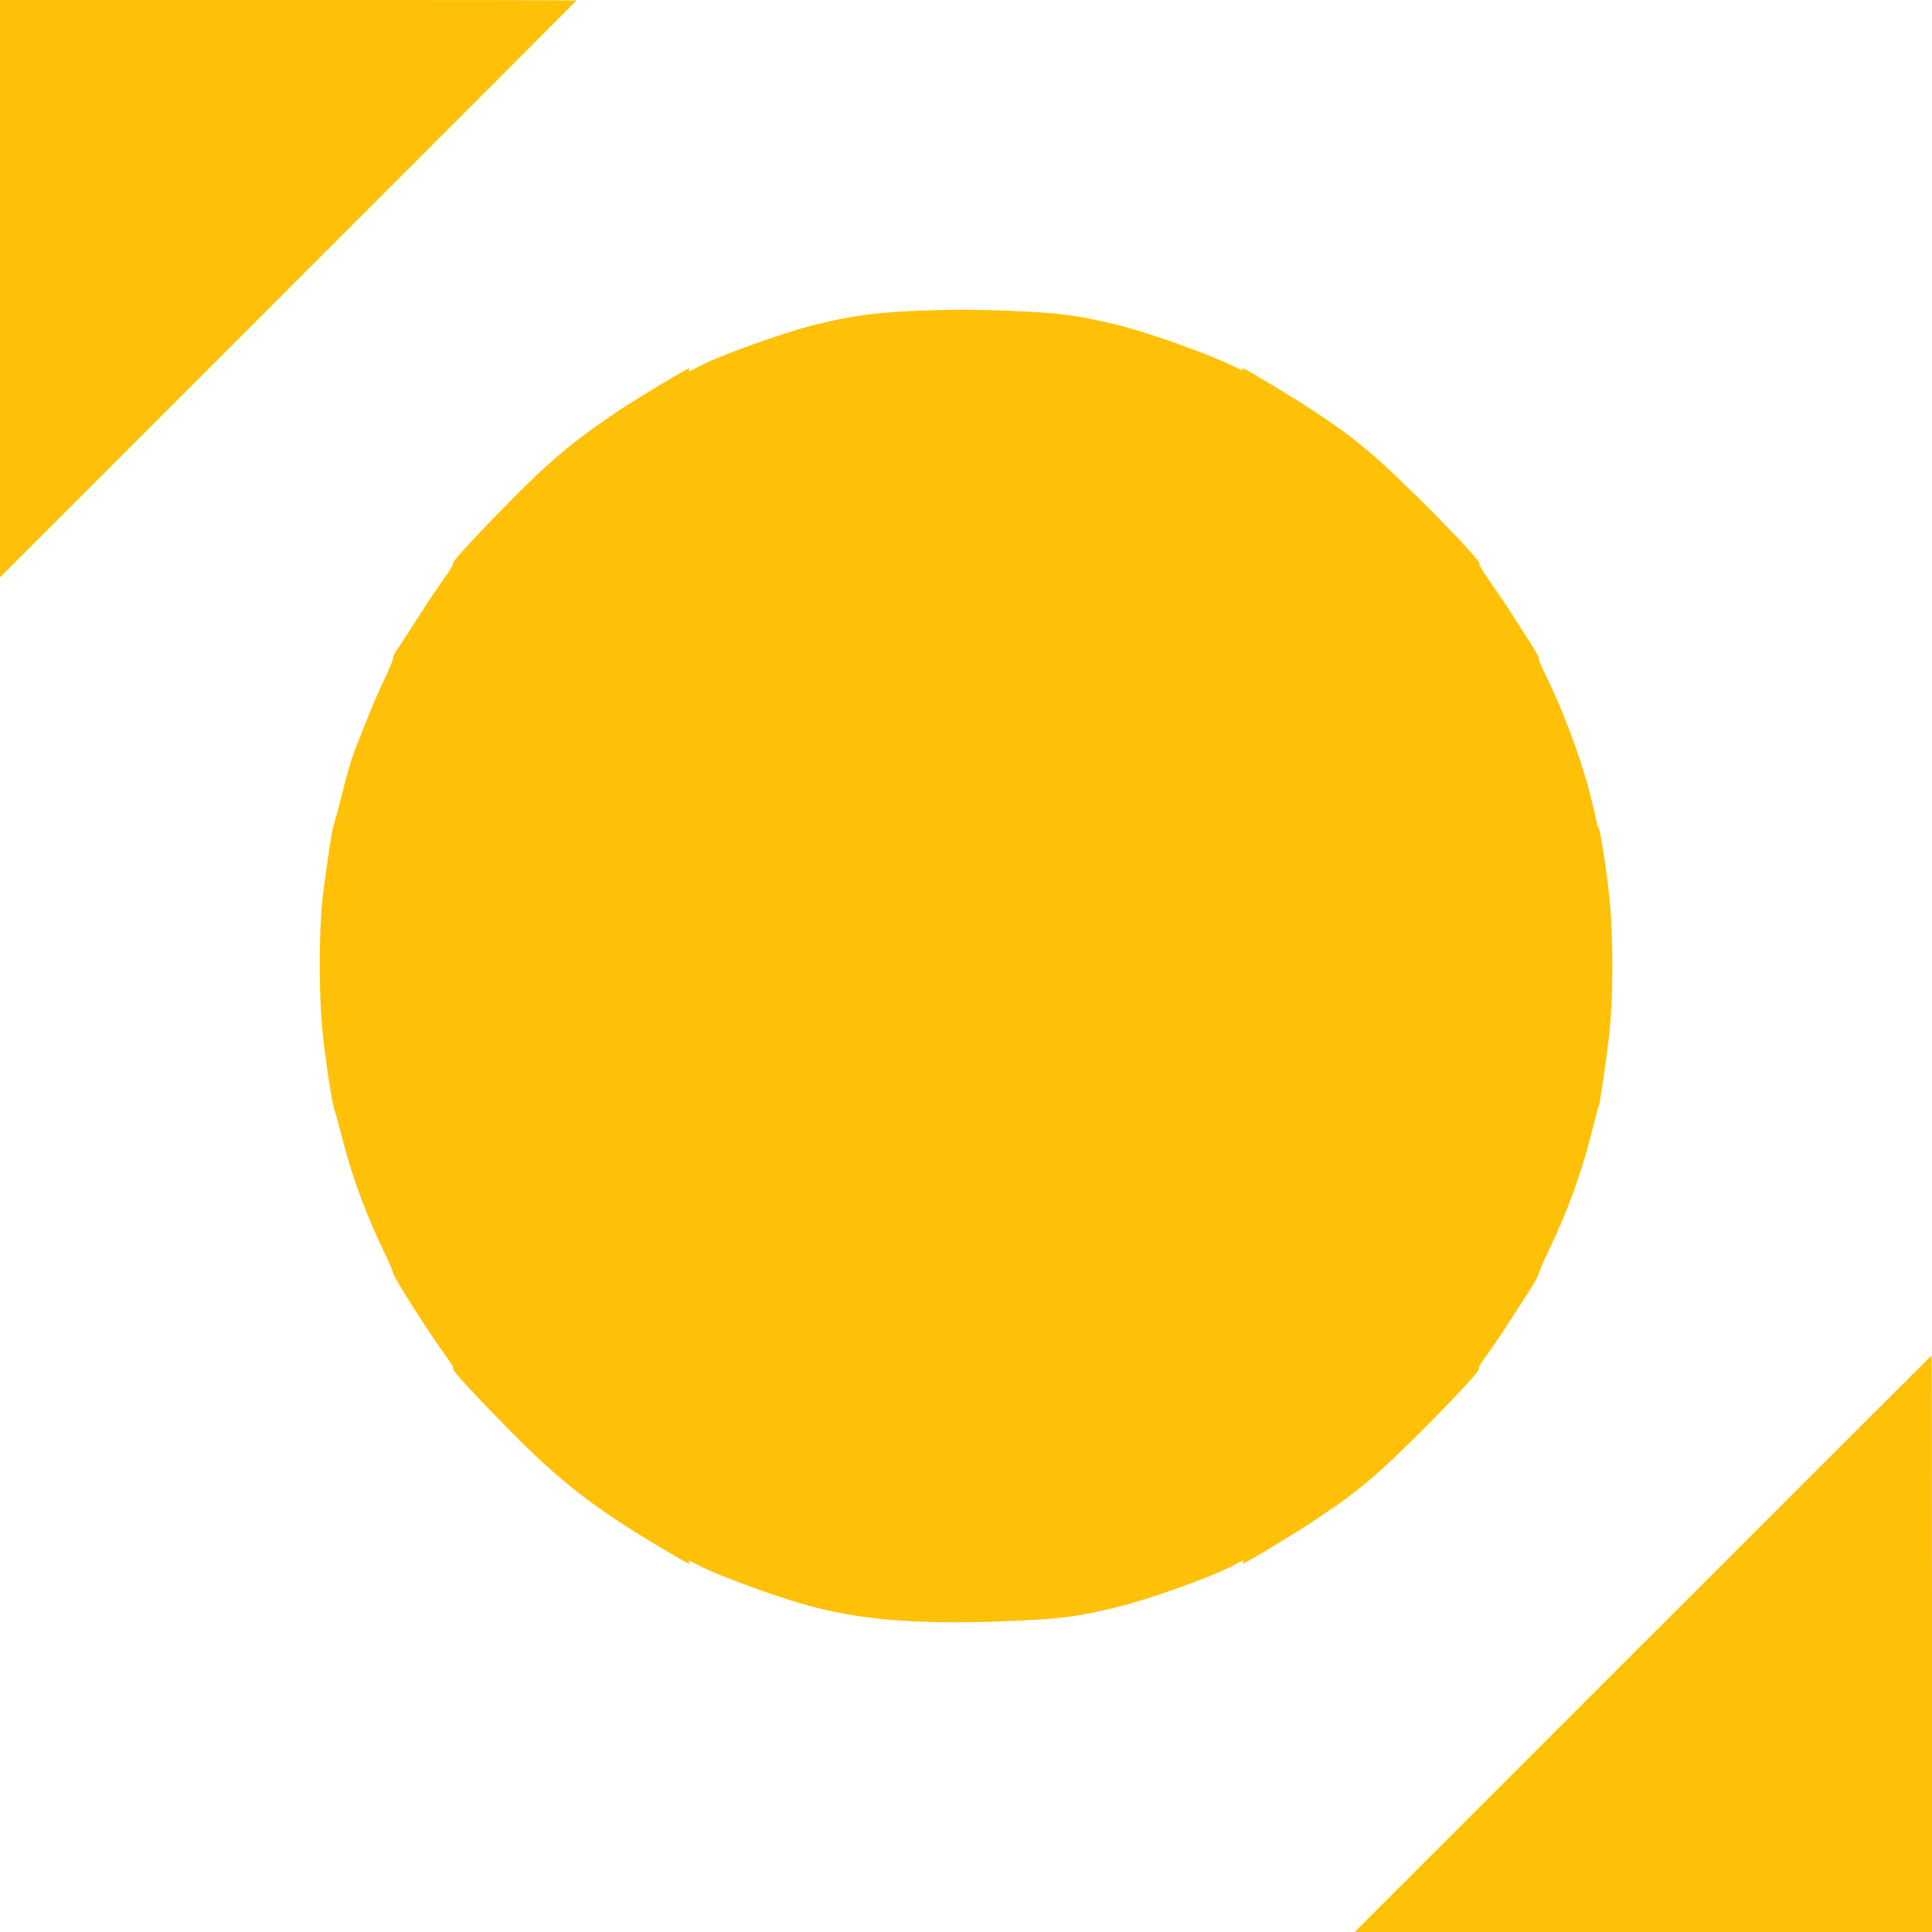 <?xml version="1.0" standalone="no"?>
<!DOCTYPE svg PUBLIC "-//W3C//DTD SVG 20010904//EN"
 "http://www.w3.org/TR/2001/REC-SVG-20010904/DTD/svg10.dtd">
<svg version="1.0" xmlns="http://www.w3.org/2000/svg"
 width="1280pt" height="1280pt" viewBox="0 0 1280 1280"
 preserveAspectRatio="xMidYMid meet">
<g transform="translate(0,1280) scale(0.1,-0.1)"
fill="#ffc107" stroke="none">
<path d="M0 10888 l0 -1913 1910 1910 c1051 1050 1910 1911 1910 1912 0 2
-859 3 -1910 3 l-1910 0 0 -1912z"/>
<path d="M6034 10739 c-259 -12 -407 -34 -648 -94 -215 -55 -644 -210 -759
-275 -56 -31 -72 -37 -62 -20 3 6 3 10 0 10 -13 0 -351 -204 -465 -280 -279
-186 -441 -320 -675 -555 -242 -243 -437 -453 -424 -457 6 -2 -19 -46 -57 -98
-37 -52 -113 -164 -167 -249 -54 -85 -117 -181 -138 -213 -22 -32 -38 -62 -35
-67 3 -5 -23 -69 -58 -143 -56 -117 -98 -218 -201 -483 -15 -38 -51 -162 -79
-275 -28 -113 -55 -210 -58 -216 -7 -11 -46 -274 -68 -449 -29 -246 -29 -693
1 -950 22 -197 58 -424 73 -472 9 -26 37 -128 62 -227 59 -228 151 -476 265
-713 34 -70 63 -137 64 -149 4 -29 244 -406 353 -553 32 -43 50 -77 44 -79
-14 -4 175 -208 428 -462 292 -292 518 -466 909 -700 214 -128 239 -141 227
-122 -11 19 3 14 61 -18 96 -54 482 -198 698 -259 359 -102 731 -134 1310
-113 389 15 503 29 780 98 224 57 638 206 758 274 56 31 72 37 62 20 -3 -5 -4
-10 -1 -10 14 0 365 212 481 291 202 136 237 162 373 276 196 165 736 717 710
725 -6 2 12 36 44 79 31 41 91 129 133 194 43 66 109 168 147 227 38 58 71
117 73 130 1 12 32 84 68 158 122 255 213 503 281 772 24 98 47 182 50 187 6
9 46 282 65 446 31 260 31 681 1 955 -23 201 -60 435 -70 438 -5 2 -10 12 -10
23 0 10 -22 106 -49 212 -64 246 -185 565 -308 810 -18 37 -31 72 -28 77 3 4
-30 61 -73 127 -43 65 -95 146 -115 180 -21 34 -78 118 -127 187 -49 69 -85
128 -79 131 23 15 -534 579 -731 742 -145 120 -168 137 -360 266 -118 79 -462
287 -475 287 -3 0 -3 -5 0 -11 4 -5 -20 4 -54 20 -157 80 -554 222 -769 276
-260 65 -390 82 -706 95 -260 11 -437 10 -672 -1z"/>
<path d="M10885 1910 l-1910 -1910 1913 0 1912 0 0 1910 c0 1051 -1 1910 -3
1910 -1 0 -862 -860 -1912 -1910z"/>
</g>
</svg>
